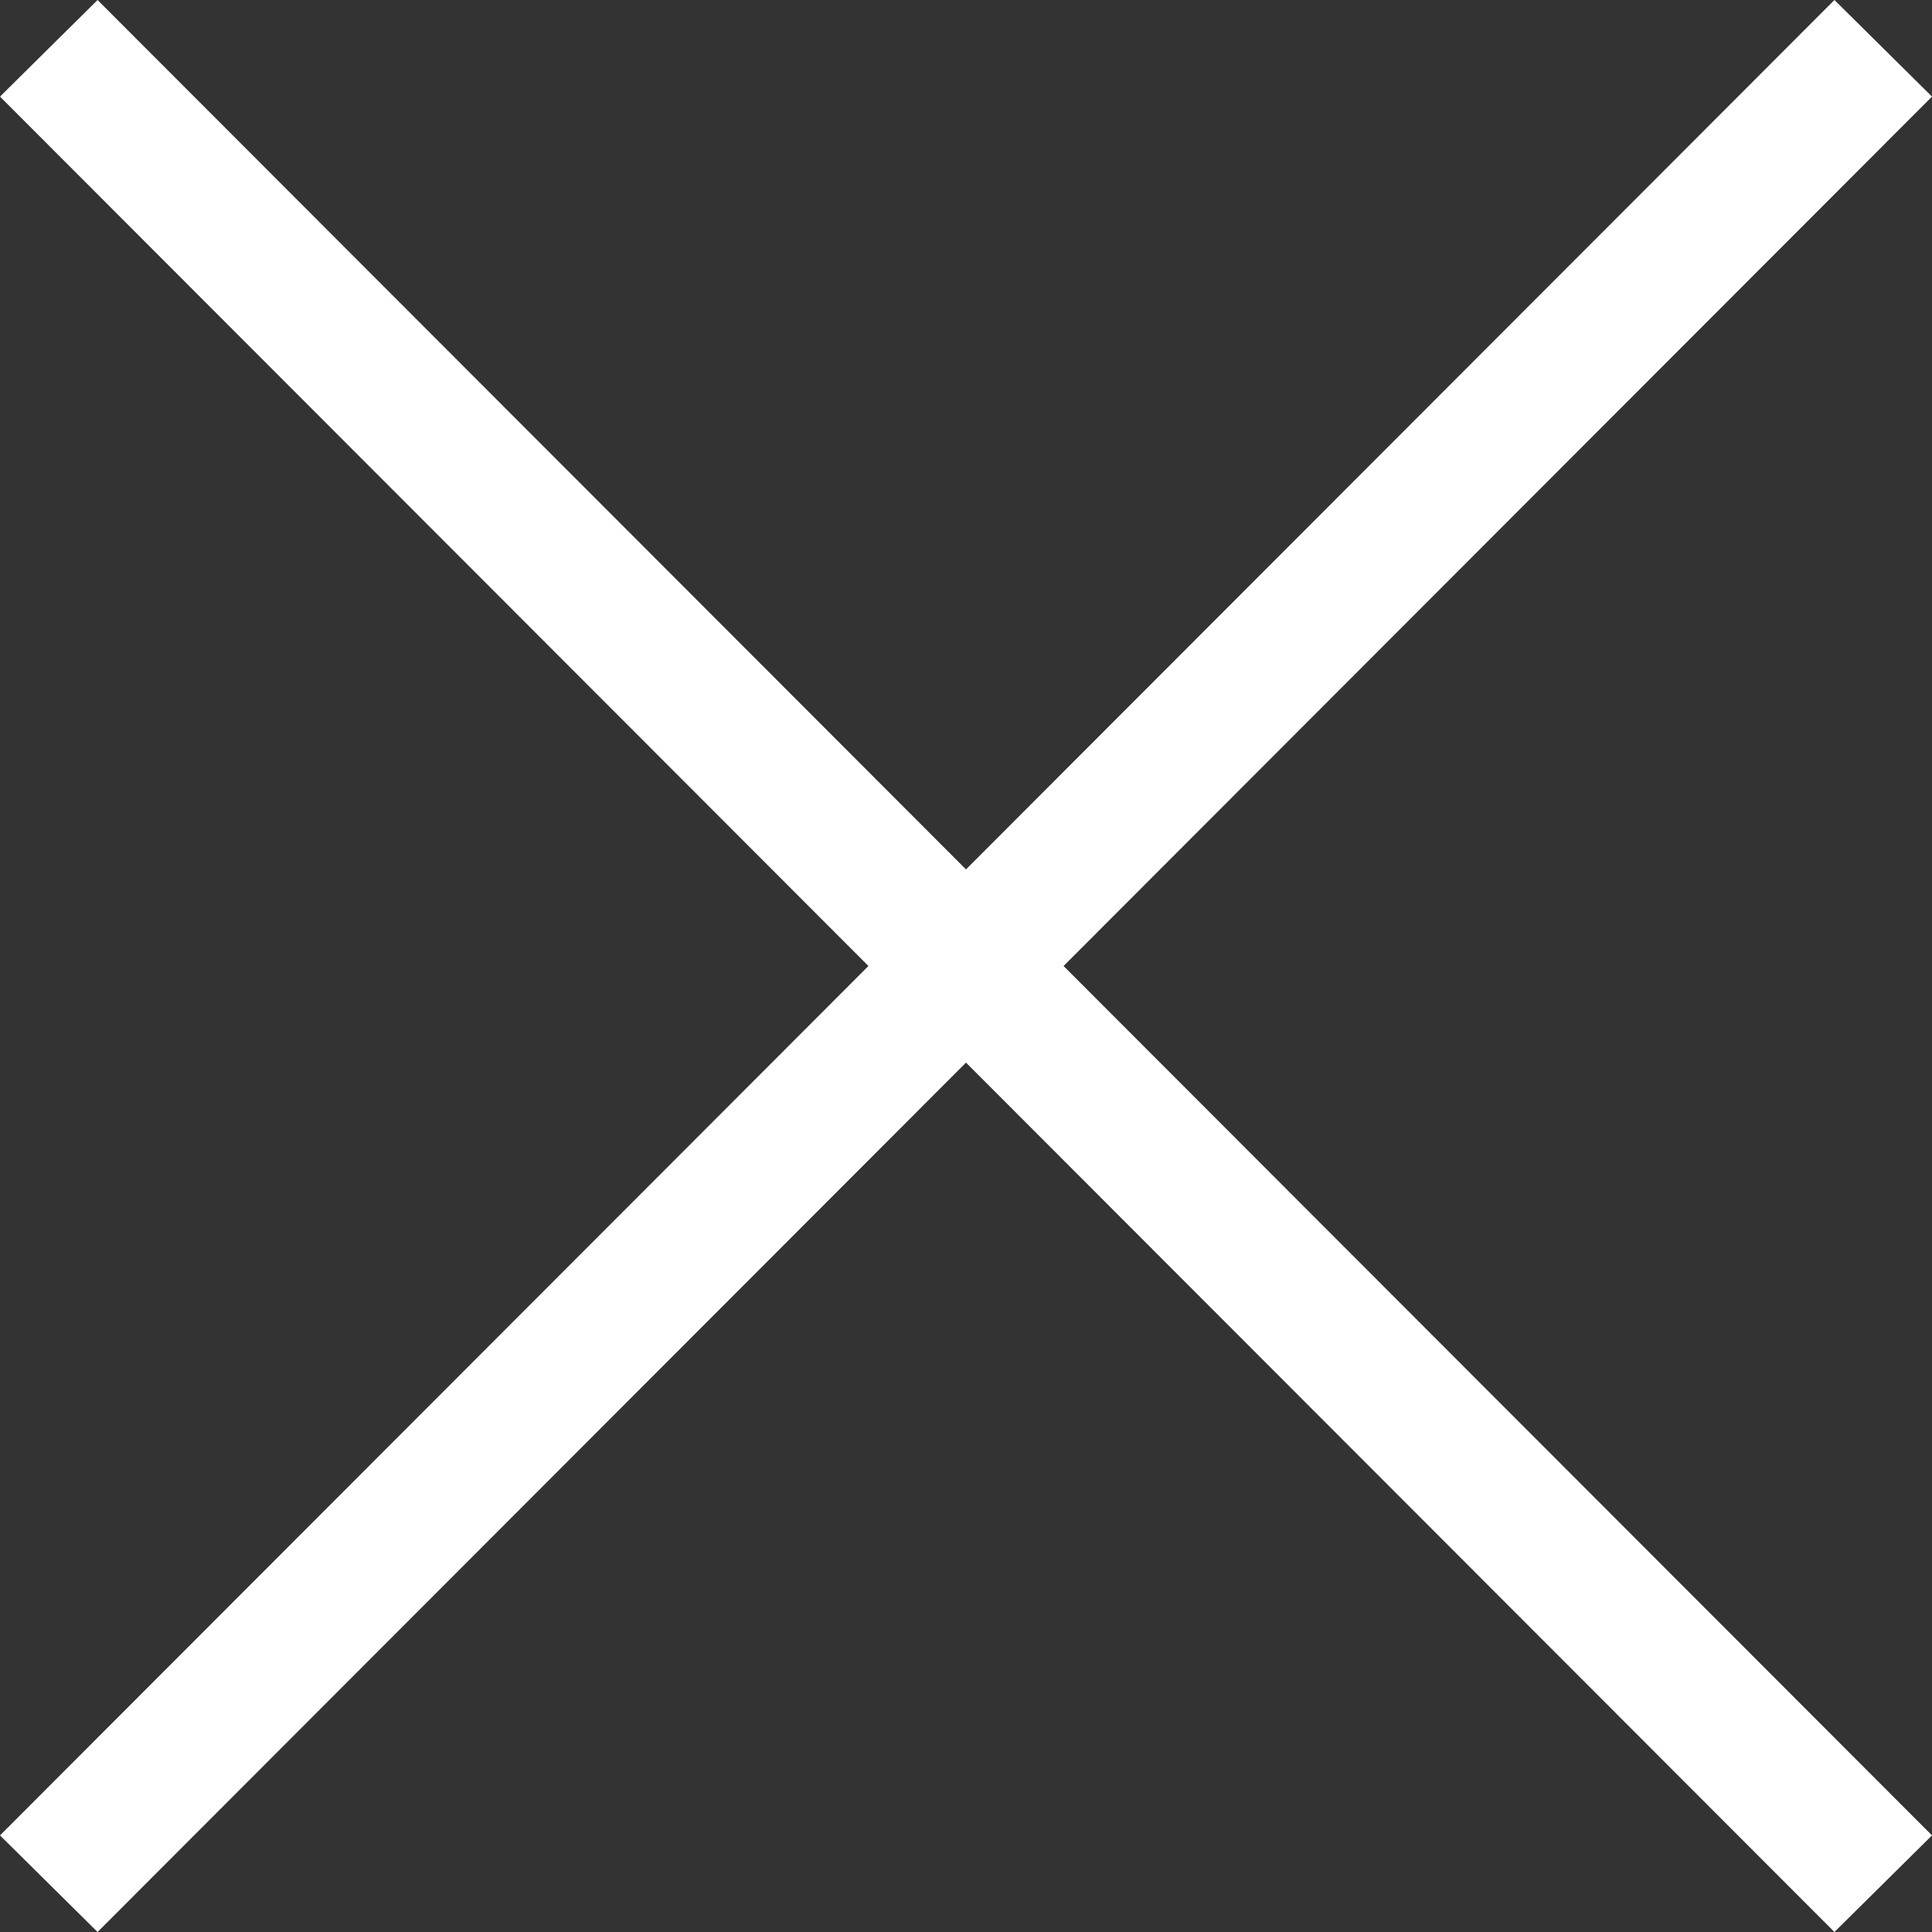 <svg id="close_x.svg" xmlns="http://www.w3.org/2000/svg" width="80" height="80" viewBox="0 0 80 80">
  <rect x="0" y="0" width="80" height="80" fill="#333333" stroke="none"/>
  <defs>
    <style>
      .cls-1 {
        fill: #fff;
        fill-rule: evenodd;
      }
    </style>
  </defs>
  <path id="シェイプ_7" data-name="シェイプ 7" class="cls-1" d="M1865,10087l-4.04-4-35.96,36-35.96-36-4.04,4,35.96,36-35.96,36,4.04,4,35.96-36,35.96,36,4.04-4-35.96-36Z" transform="translate(-1785 -10083)"/>
</svg>
